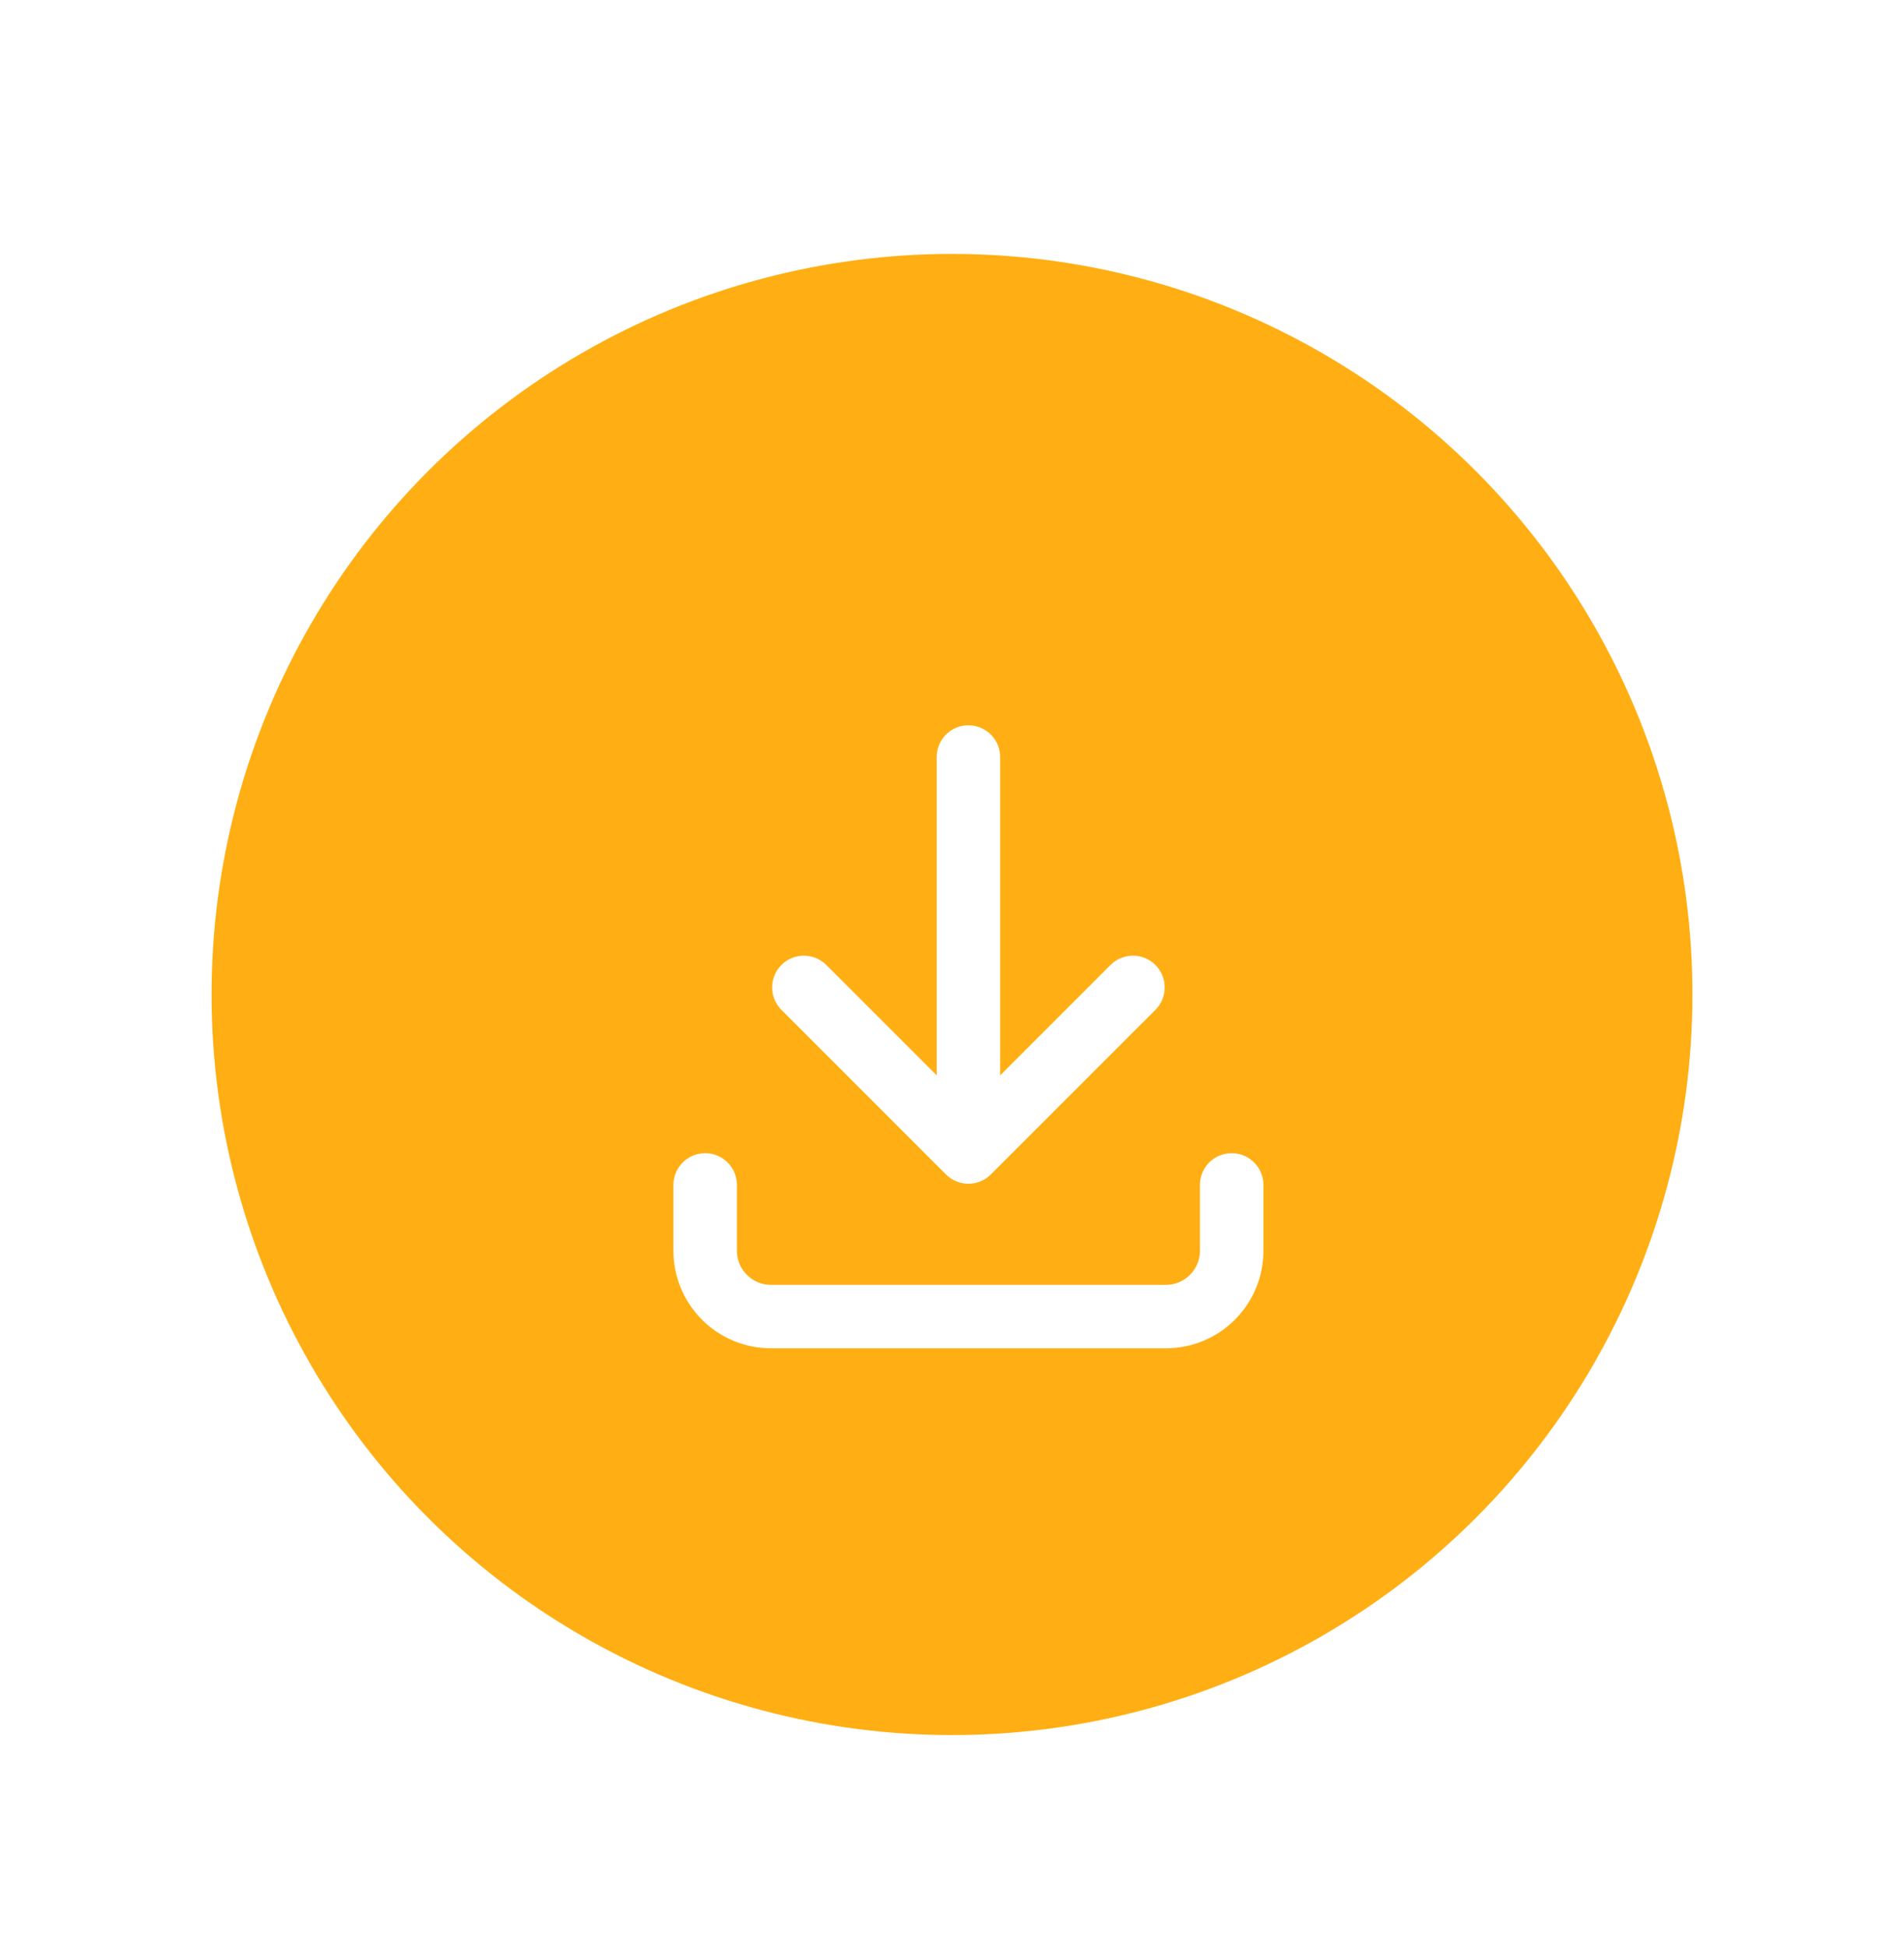 <svg width="45" height="46" viewBox="0 0 45 46" fill="none" xmlns="http://www.w3.org/2000/svg">
<g filter="url(#filter0_dd_1358_3733)">
<circle cx="22.5" cy="24.5" r="17.5" fill="#FFAF14"/>
</g>
<path d="M16.666 28V29.555C16.666 29.968 16.83 30.364 17.122 30.655C17.413 30.947 17.809 31.111 18.222 31.111H27.555C27.968 31.111 28.363 30.947 28.655 30.655C28.947 30.364 29.11 29.968 29.11 29.555V28M18.999 23.333L22.888 27.222M22.888 27.222L26.777 23.333M22.888 27.222V17.889" stroke="white" stroke-width="1.5" stroke-linecap="round" stroke-linejoin="round"/>
<defs>
<filter id="filter0_dd_1358_3733" x="0" y="0" width="45" height="46" filterUnits="userSpaceOnUse" color-interpolation-filters="sRGB">
<feFlood flood-opacity="0" result="BackgroundImageFix"/>
<feColorMatrix in="SourceAlpha" type="matrix" values="0 0 0 0 0 0 0 0 0 0 0 0 0 0 0 0 0 0 127 0" result="hardAlpha"/>
<feOffset dy="1"/>
<feGaussianBlur stdDeviation="1.5"/>
<feColorMatrix type="matrix" values="0 0 0 0 1 0 0 0 0 0.686 0 0 0 0 0.078 0 0 0 0.15 0"/>
<feBlend mode="normal" in2="BackgroundImageFix" result="effect1_dropShadow_1358_3733"/>
<feColorMatrix in="SourceAlpha" type="matrix" values="0 0 0 0 0 0 0 0 0 0 0 0 0 0 0 0 0 0 127 0" result="hardAlpha"/>
<feOffset dy="-2"/>
<feGaussianBlur stdDeviation="2.5"/>
<feComposite in2="hardAlpha" operator="out"/>
<feColorMatrix type="matrix" values="0 0 0 0 1 0 0 0 0 0.686 0 0 0 0 0.078 0 0 0 0.15 0"/>
<feBlend mode="normal" in2="effect1_dropShadow_1358_3733" result="effect2_dropShadow_1358_3733"/>
<feBlend mode="normal" in="SourceGraphic" in2="effect2_dropShadow_1358_3733" result="shape"/>
</filter>
</defs>
</svg>
